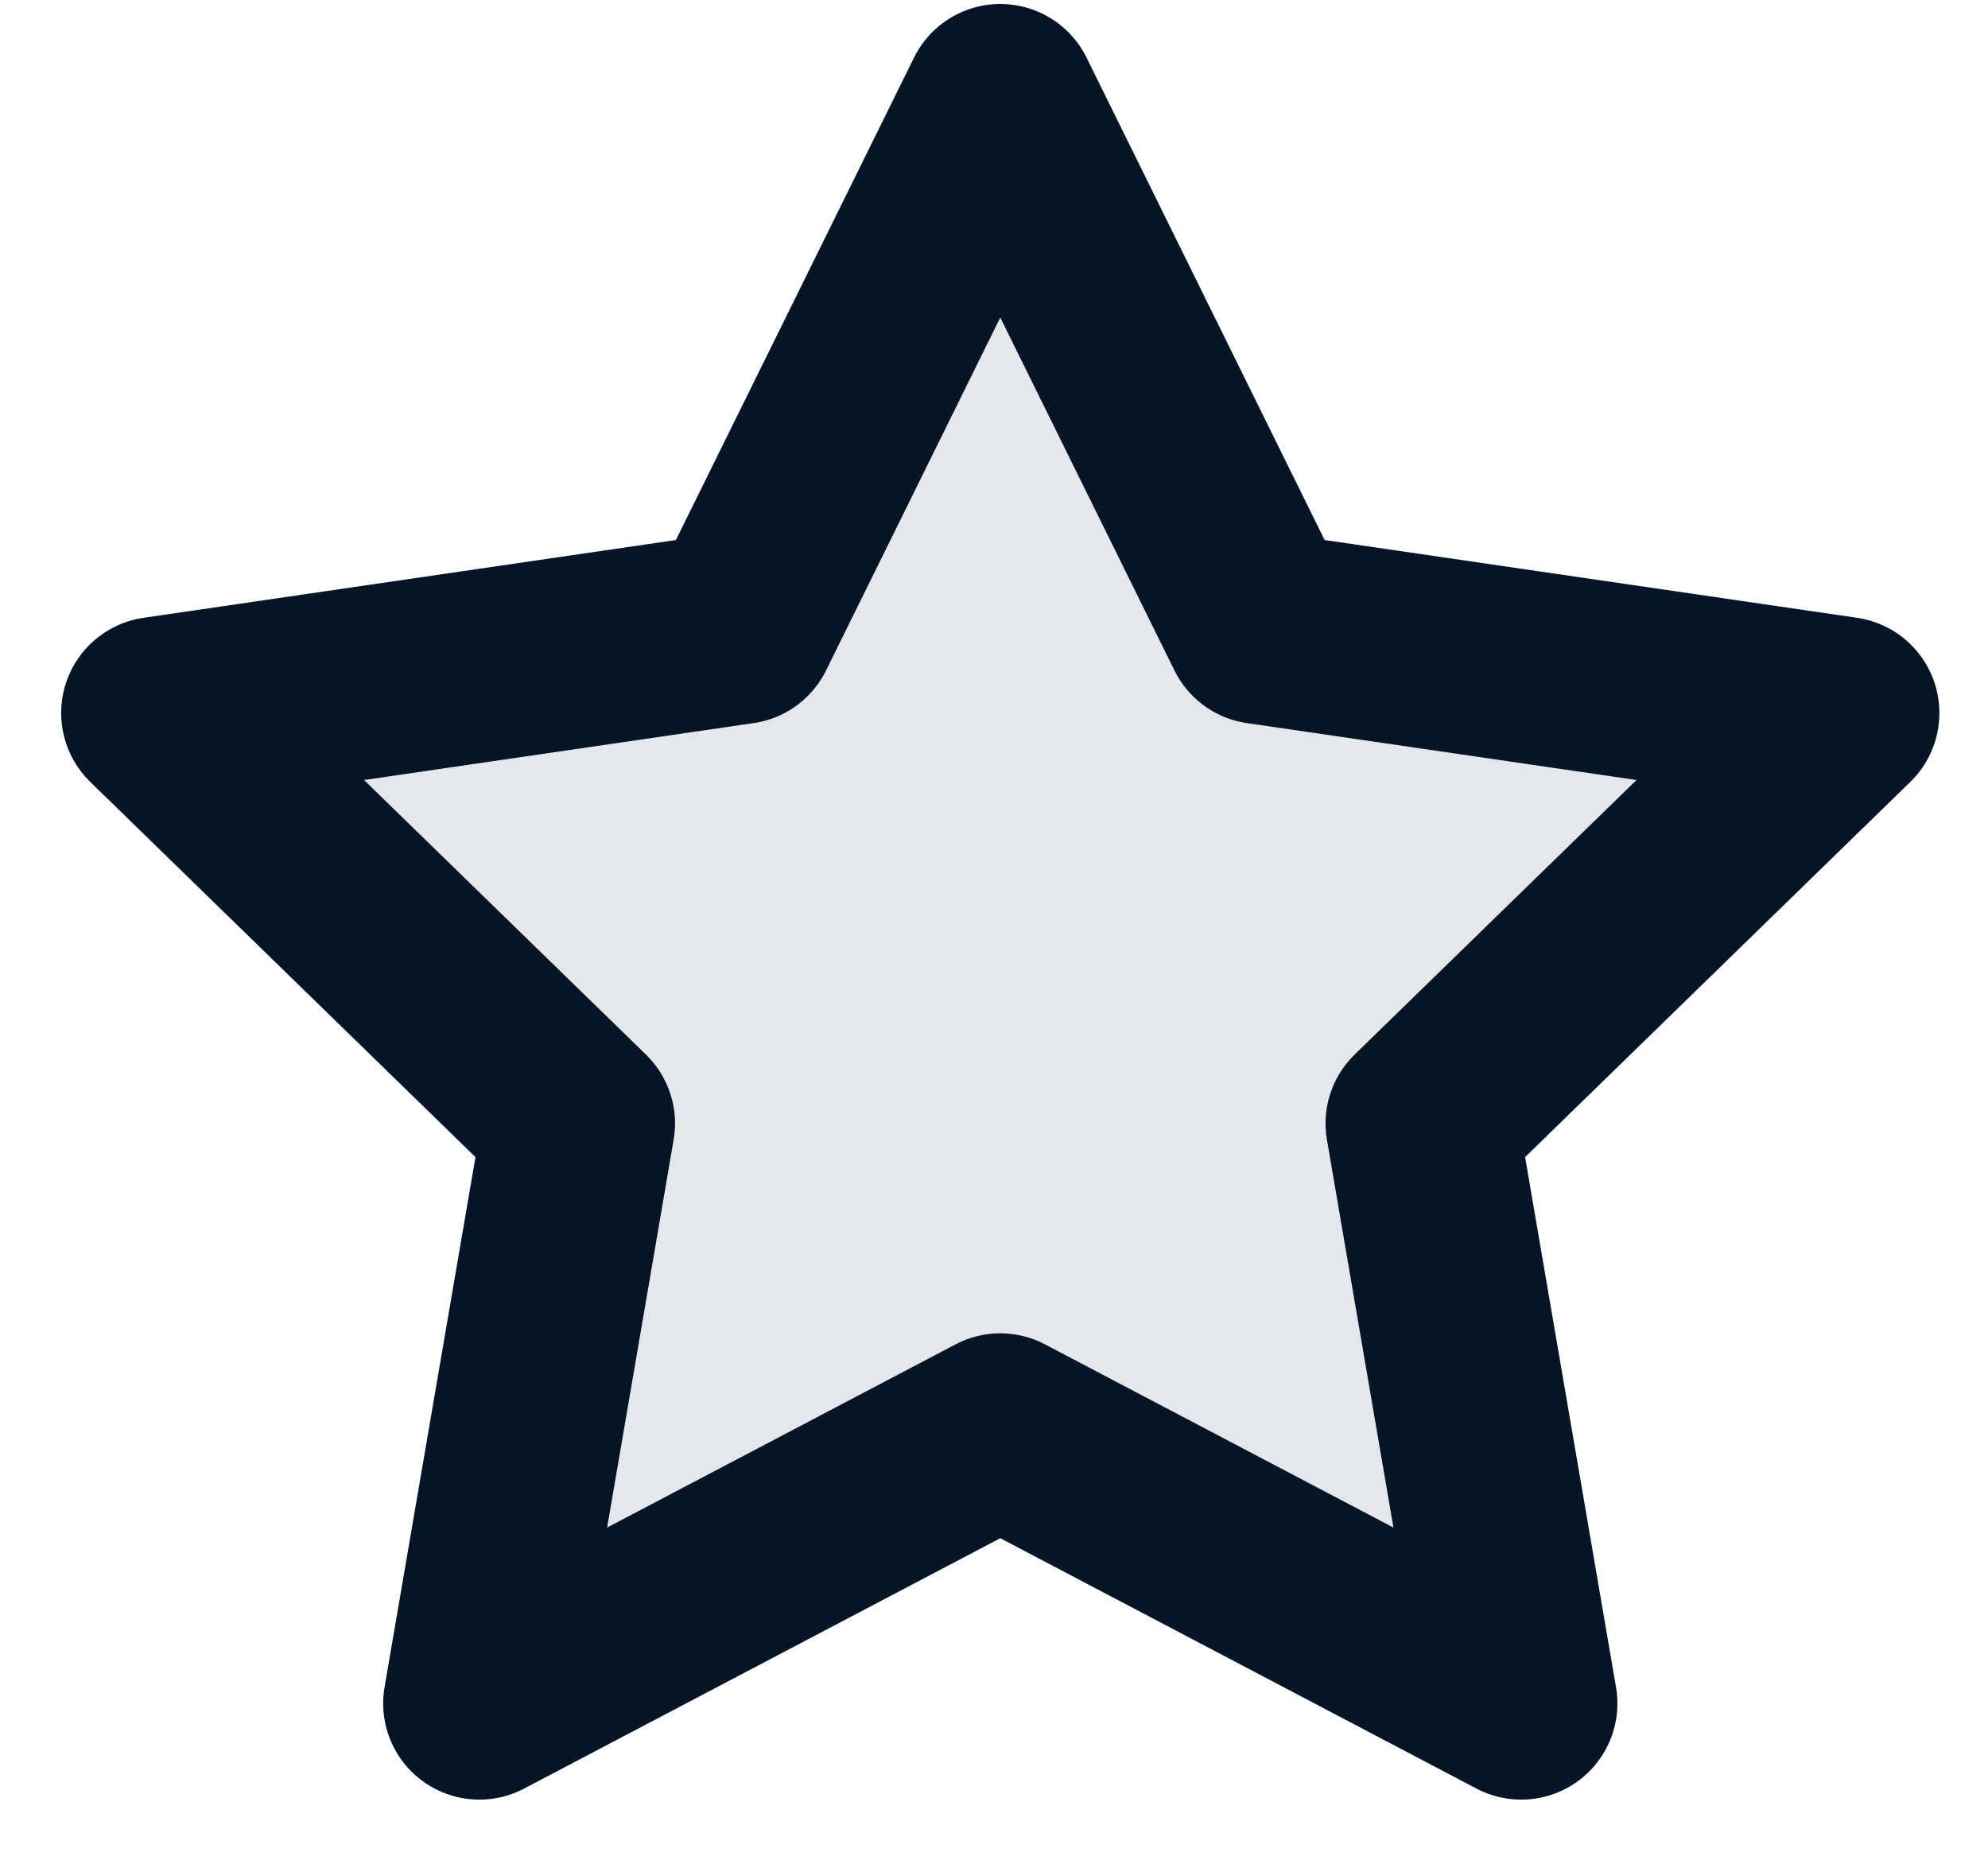 <svg width="31" height="29" viewBox="0 0 31 29" fill="none" xmlns="http://www.w3.org/2000/svg">
<path d="M15.598 1.562L19.659 9.791L28.742 11.118L22.17 17.519L23.721 26.562L15.598 22.291L7.475 26.562L9.026 17.519L2.454 11.118L11.536 9.791L15.598 1.562Z" fill="#E5E7E9" stroke="#041527" stroke-width="3" stroke-linecap="round" stroke-linejoin="round"/>
</svg>
